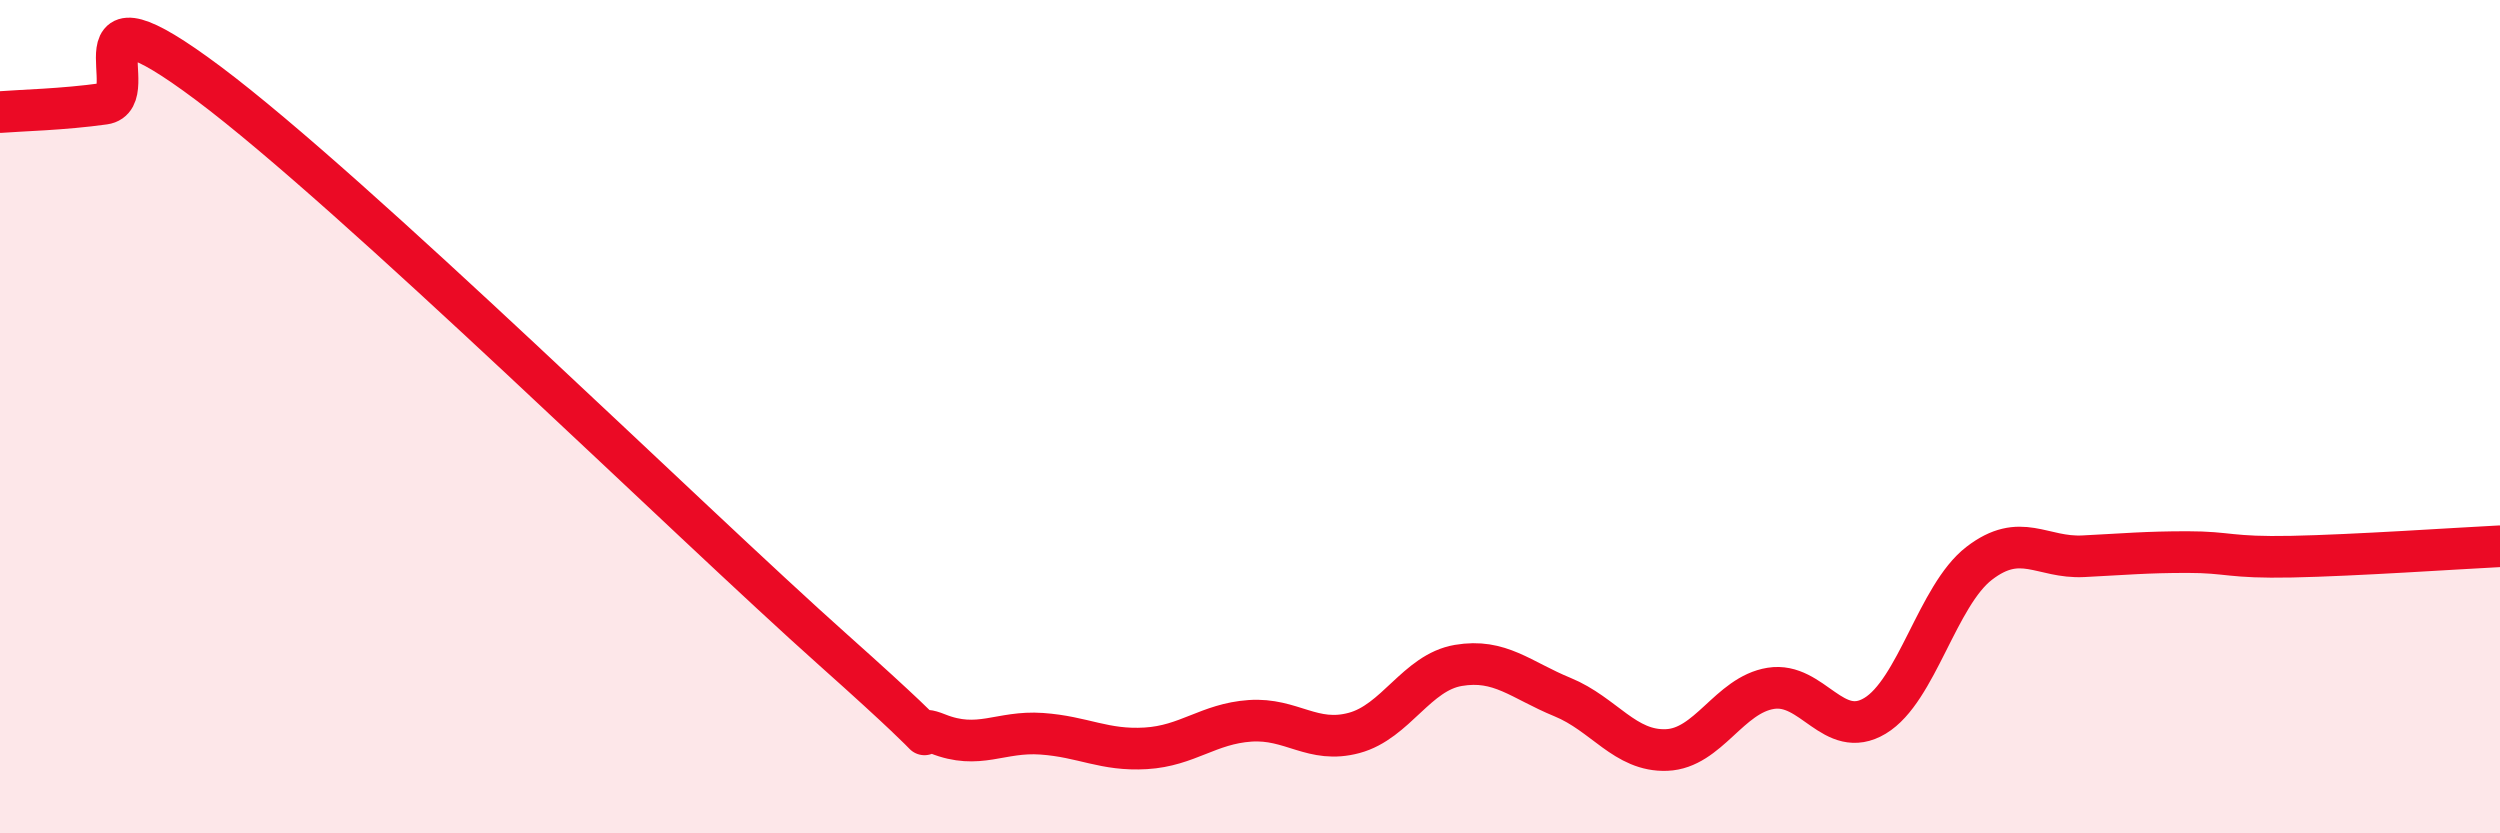 
    <svg width="60" height="20" viewBox="0 0 60 20" xmlns="http://www.w3.org/2000/svg">
      <path
        d="M 0,2.69 C 0.5,2.65 1.5,2.63 2.5,2.49 C 3.5,2.35 1.5,-0.62 5,2 C 8.5,4.62 16.5,12.48 20,15.6 C 23.5,18.72 21.5,17.21 22.5,17.61 C 23.5,18.01 24,17.54 25,17.61 C 26,17.68 26.5,18.02 27.5,17.96 C 28.5,17.9 29,17.37 30,17.3 C 31,17.23 31.5,17.86 32.5,17.59 C 33.5,17.32 34,16.14 35,15.97 C 36,15.8 36.5,16.32 37.5,16.73 C 38.5,17.14 39,18.04 40,18 C 41,17.96 41.5,16.68 42.5,16.52 C 43.5,16.36 44,17.78 45,17.18 C 46,16.58 46.5,14.29 47.5,13.52 C 48.5,12.75 49,13.4 50,13.35 C 51,13.3 51.5,13.25 52.5,13.25 C 53.5,13.25 53.5,13.39 55,13.36 C 56.5,13.33 59,13.16 60,13.11L60 20L0 20Z"
        fill="#EB0A25"
        opacity="0.1"
        stroke-linecap="round"
        stroke-linejoin="round"
      />
      <path
        d="M 0,2.69 C 0.5,2.65 1.5,2.63 2.5,2.49 C 3.5,2.35 1.5,-0.62 5,2 C 8.5,4.62 16.5,12.48 20,15.6 C 23.5,18.72 21.5,17.21 22.5,17.61 C 23.5,18.01 24,17.54 25,17.61 C 26,17.68 26.5,18.02 27.5,17.96 C 28.5,17.9 29,17.37 30,17.3 C 31,17.23 31.5,17.86 32.5,17.59 C 33.5,17.32 34,16.14 35,15.97 C 36,15.8 36.5,16.32 37.5,16.73 C 38.5,17.14 39,18.04 40,18 C 41,17.96 41.5,16.68 42.5,16.52 C 43.5,16.36 44,17.78 45,17.18 C 46,16.58 46.5,14.29 47.5,13.52 C 48.5,12.75 49,13.4 50,13.35 C 51,13.3 51.5,13.25 52.5,13.25 C 53.5,13.25 53.5,13.39 55,13.36 C 56.5,13.33 59,13.16 60,13.11"
        stroke="#EB0A25"
        stroke-width="1"
        fill="none"
        stroke-linecap="round"
        stroke-linejoin="round"
      />
    </svg>
  